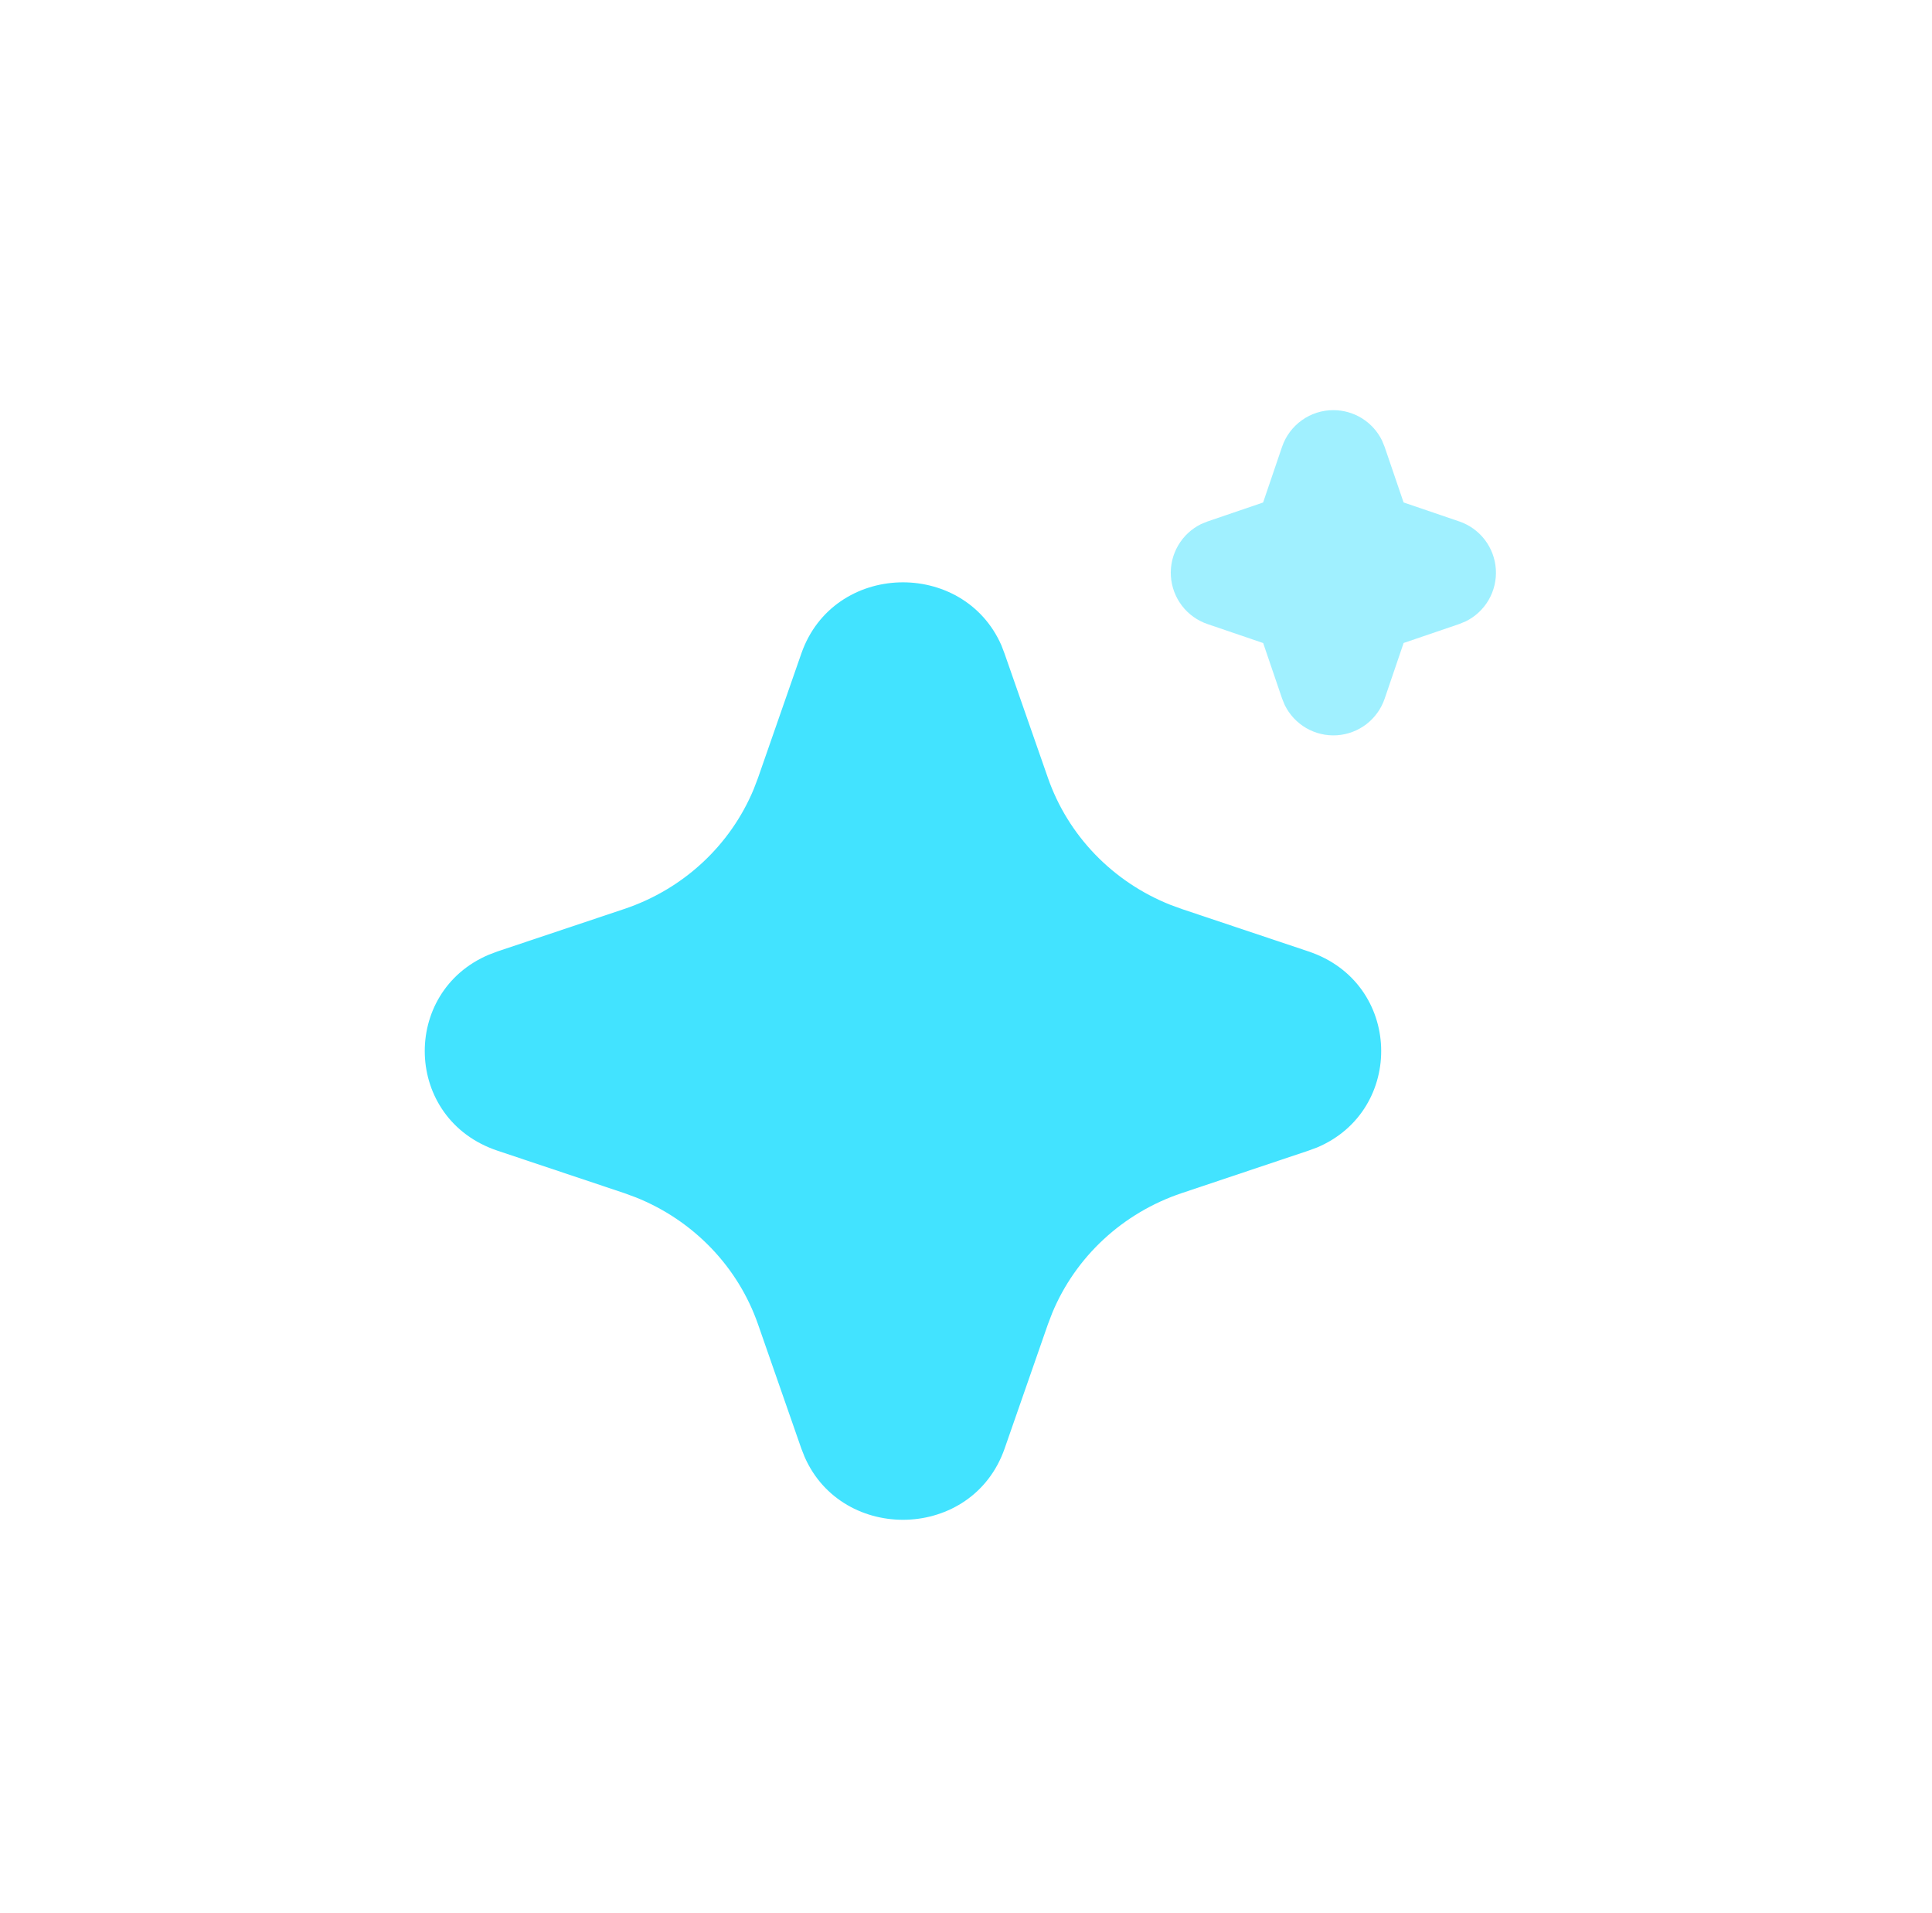 <svg width="101" height="100" viewBox="0 0 101 100" fill="none" xmlns="http://www.w3.org/2000/svg">
<path d="M41.891 34.161C43.569 29.347 50.357 29.201 52.348 33.724L52.516 34.164L54.782 40.656C55.301 42.145 56.14 43.508 57.242 44.652C58.344 45.796 59.684 46.696 61.171 47.289L61.78 47.512L68.405 49.73C73.318 51.375 73.467 58.027 68.854 59.977L68.405 60.142L61.78 62.362C60.26 62.871 58.869 63.693 57.701 64.773C56.533 65.853 55.615 67.166 55.009 68.624L54.782 69.218L52.519 75.713C50.84 80.528 44.052 80.674 42.065 76.154L41.891 75.713L39.628 69.221C39.109 67.731 38.27 66.368 37.168 65.224C36.066 64.079 34.726 63.179 33.239 62.585L32.632 62.362L26.007 60.145C21.092 58.5 20.943 51.848 25.558 49.9L26.007 49.73L32.632 47.512C34.152 47.003 35.542 46.181 36.71 45.101C37.877 44.021 38.795 42.708 39.401 41.251L39.628 40.656L41.891 34.161Z" fill="#42E3FF"/>
<path opacity="0.5" d="M71.204 21.867C70.754 21.586 70.235 21.438 69.705 21.438C69.114 21.437 68.537 21.622 68.056 21.966C67.575 22.31 67.214 22.796 67.023 23.355L66.032 26.265L63.126 27.256L62.792 27.392C62.288 27.639 61.869 28.03 61.588 28.515C61.306 29 61.175 29.558 61.211 30.118C61.247 30.677 61.448 31.214 61.789 31.66C62.13 32.105 62.595 32.439 63.126 32.619L66.035 33.611L67.026 36.517L67.162 36.849C67.408 37.353 67.799 37.772 68.283 38.054C68.768 38.336 69.326 38.467 69.885 38.432C70.445 38.396 70.981 38.195 71.427 37.855C71.872 37.514 72.206 37.048 72.387 36.517L73.378 33.608L76.284 32.617L76.618 32.48C77.122 32.234 77.541 31.843 77.823 31.358C78.104 30.873 78.235 30.315 78.199 29.755C78.163 29.195 77.962 28.659 77.621 28.213C77.281 27.768 76.815 27.434 76.284 27.254L73.376 26.262L72.384 23.355L72.248 23.024C72.015 22.548 71.653 22.147 71.204 21.867Z" fill="#42E3FF"/>
</svg>
